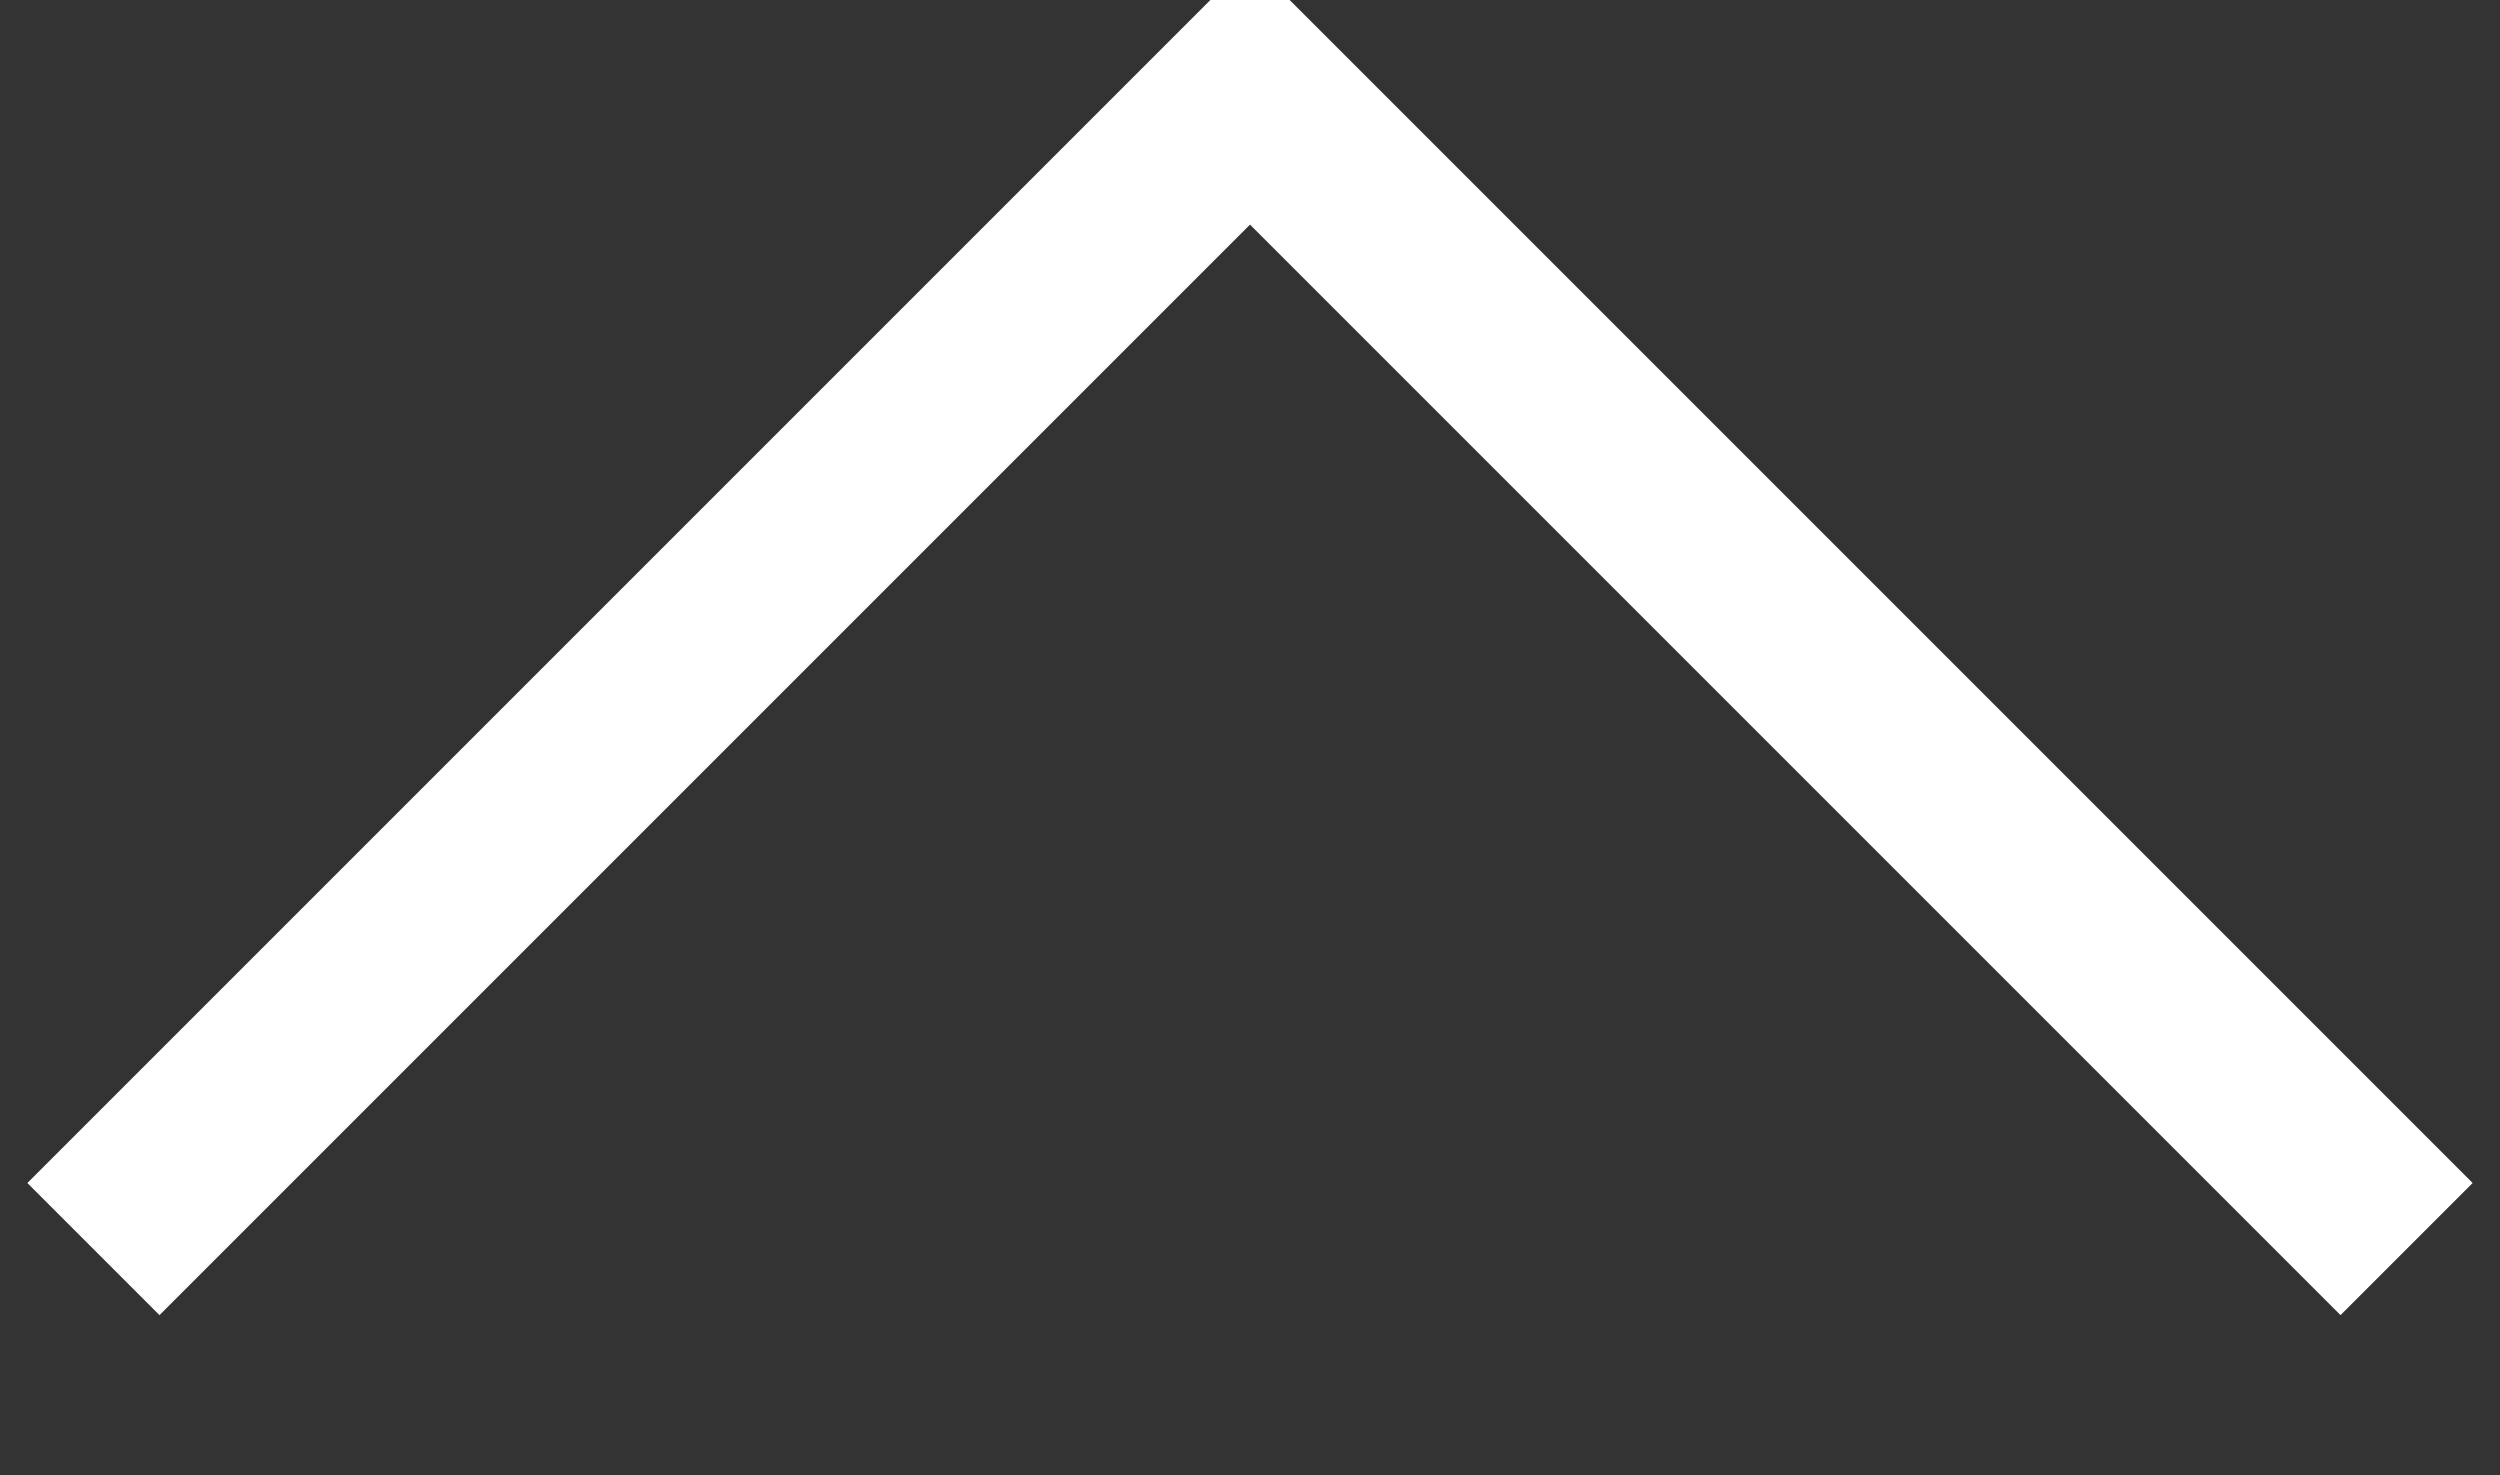 <svg xmlns="http://www.w3.org/2000/svg" width="26.76" height="15.79" viewBox="0 0 26.76 15.79">
  <rect x="0" y="0" width="26.76" height="15.79" fill="#333333" stroke="none"/>
  <defs>
    <style>
      .cls-1 {
        fill: none;
        stroke: #fff;
        stroke-width: 2px;
        fill-rule: evenodd;
      }
    </style>
  </defs>
  <path id="ico_totop.svg" class="cls-1" d="M1353.12,4020.96l12.38-12.38,12.38,12.38" transform="translate(-1352.12 -4007.59)"/>
</svg>
